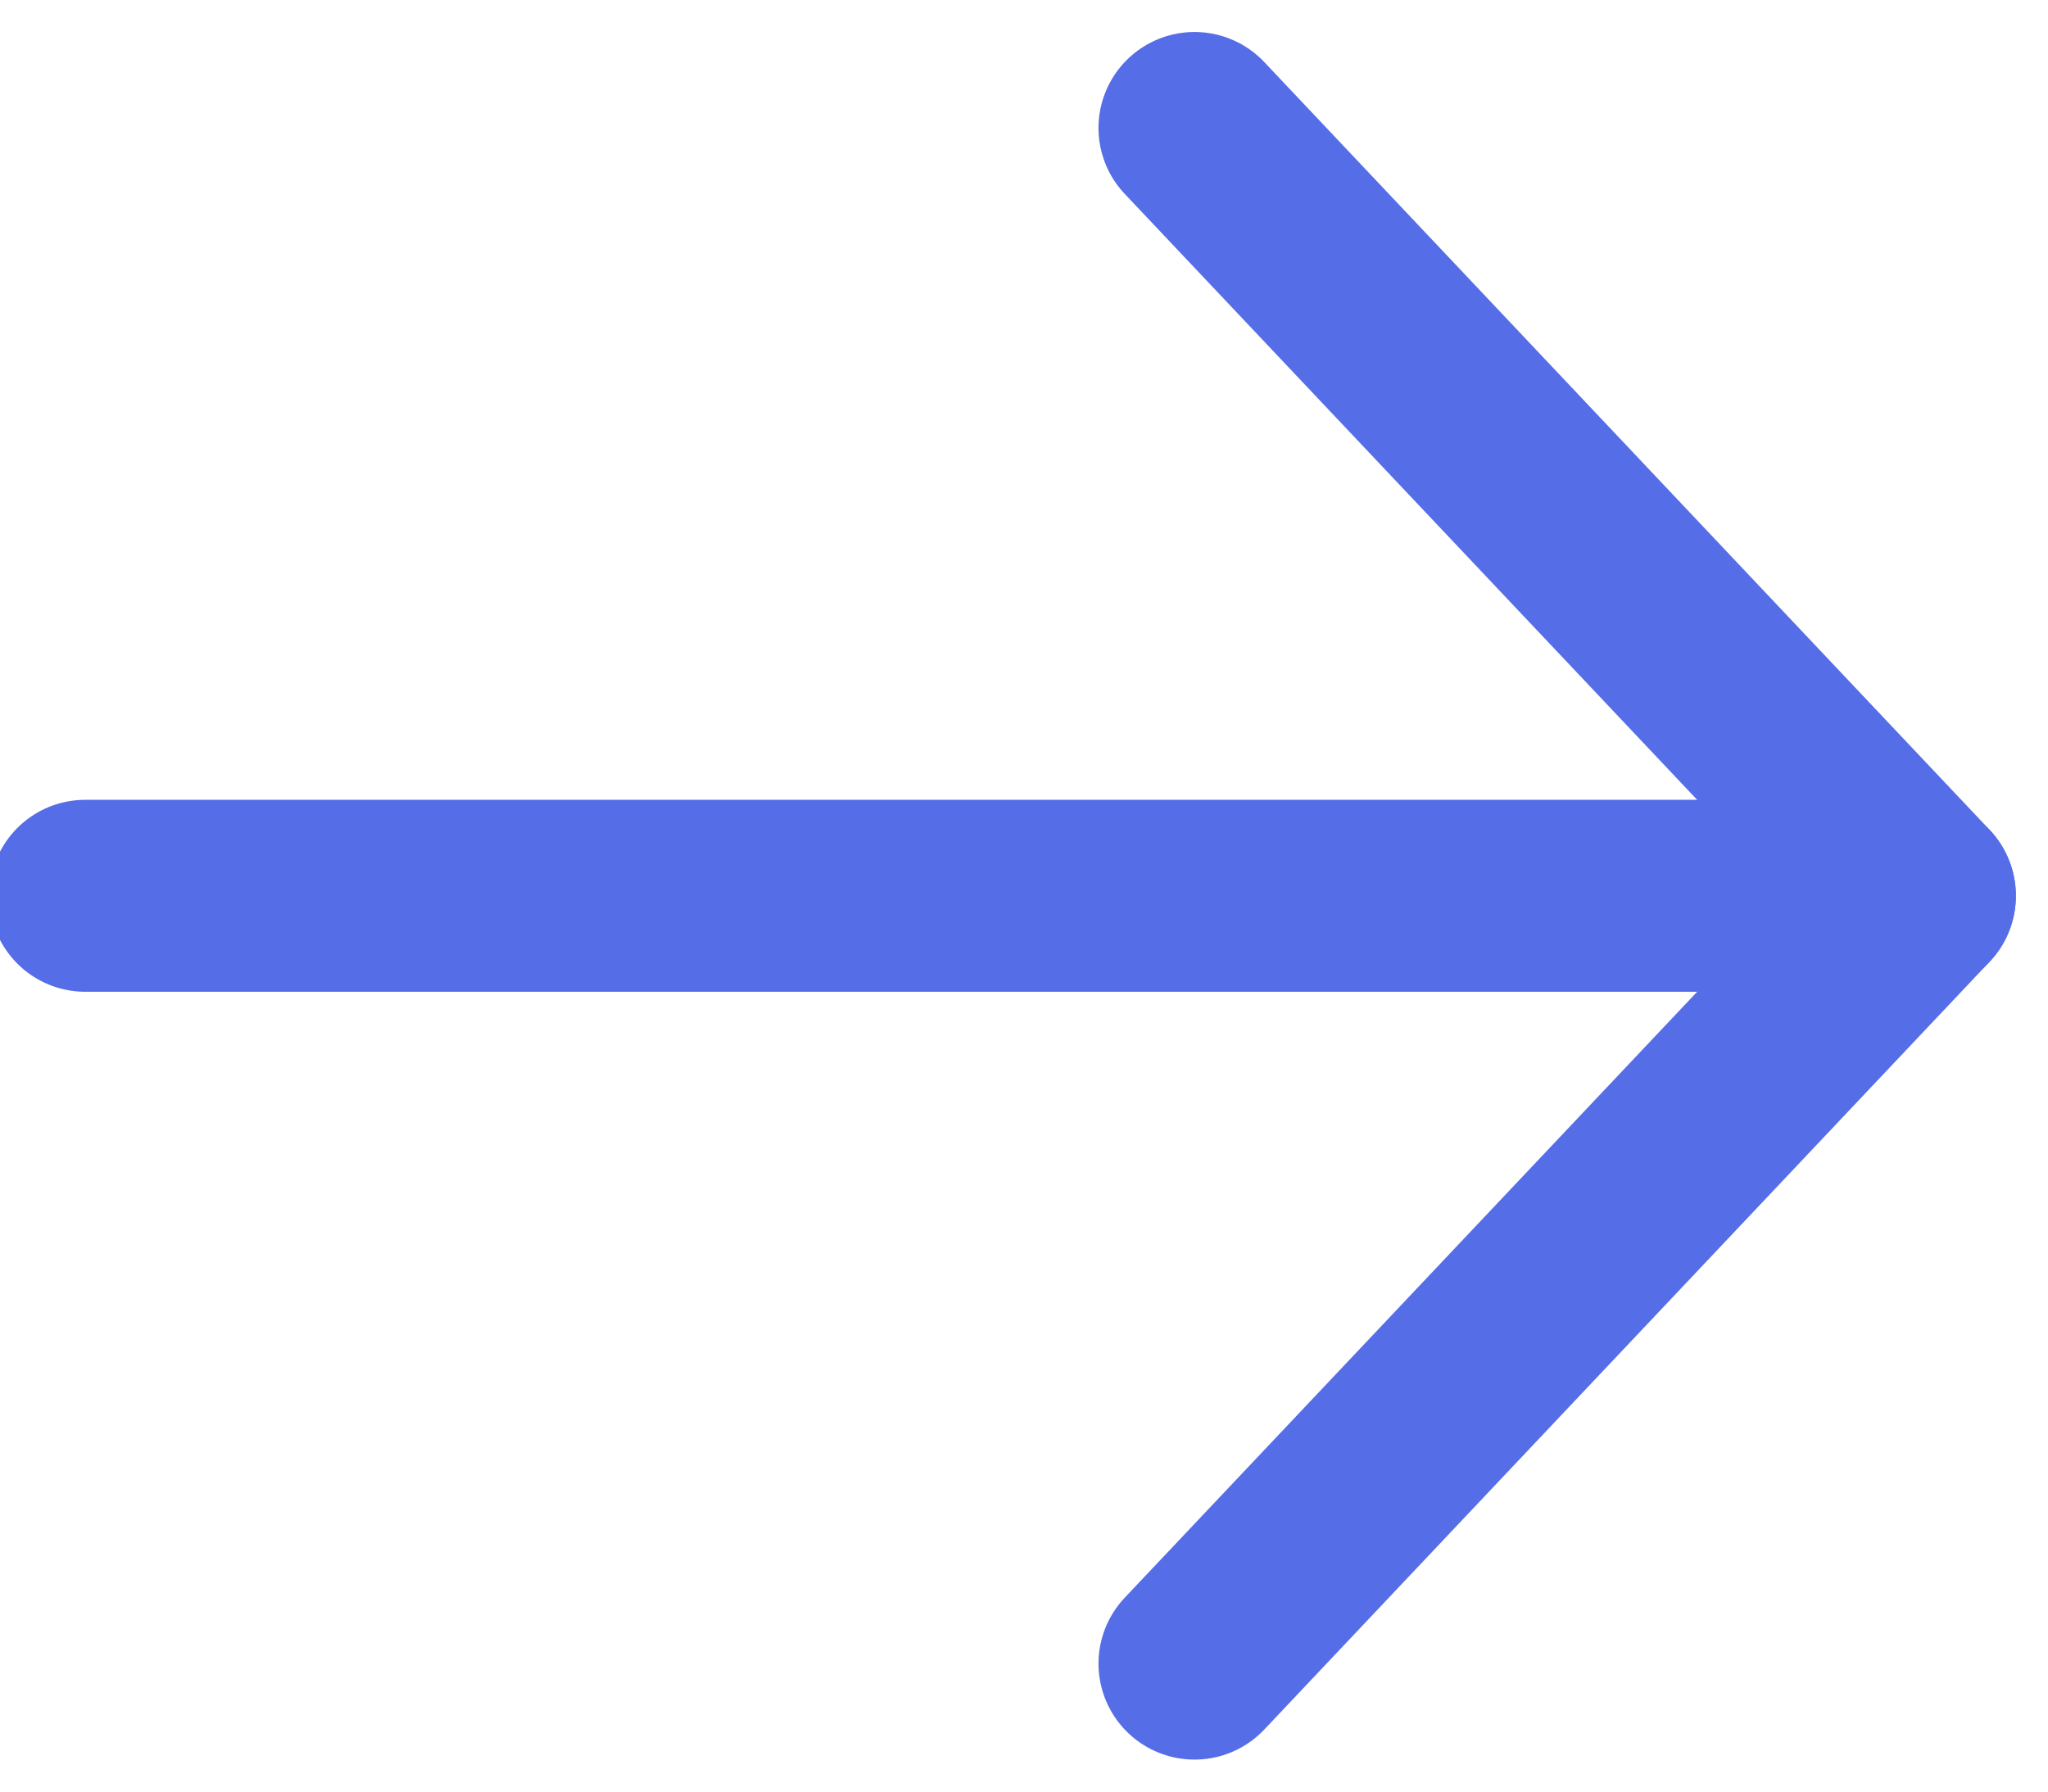 <svg width="16" height="14" viewBox="0 0 16 14" fill="none" xmlns="http://www.w3.org/2000/svg">
<path d="M9.332 1L14.999 7L9.332 13" stroke="#566DE8" stroke-width="1.5" stroke-miterlimit="10" stroke-linecap="round" stroke-linejoin="round"/>
<path d="M14.999 7H0.666" stroke="#566DE8" stroke-width="1.5" stroke-miterlimit="10" stroke-linecap="round" stroke-linejoin="round"/>
</svg>
